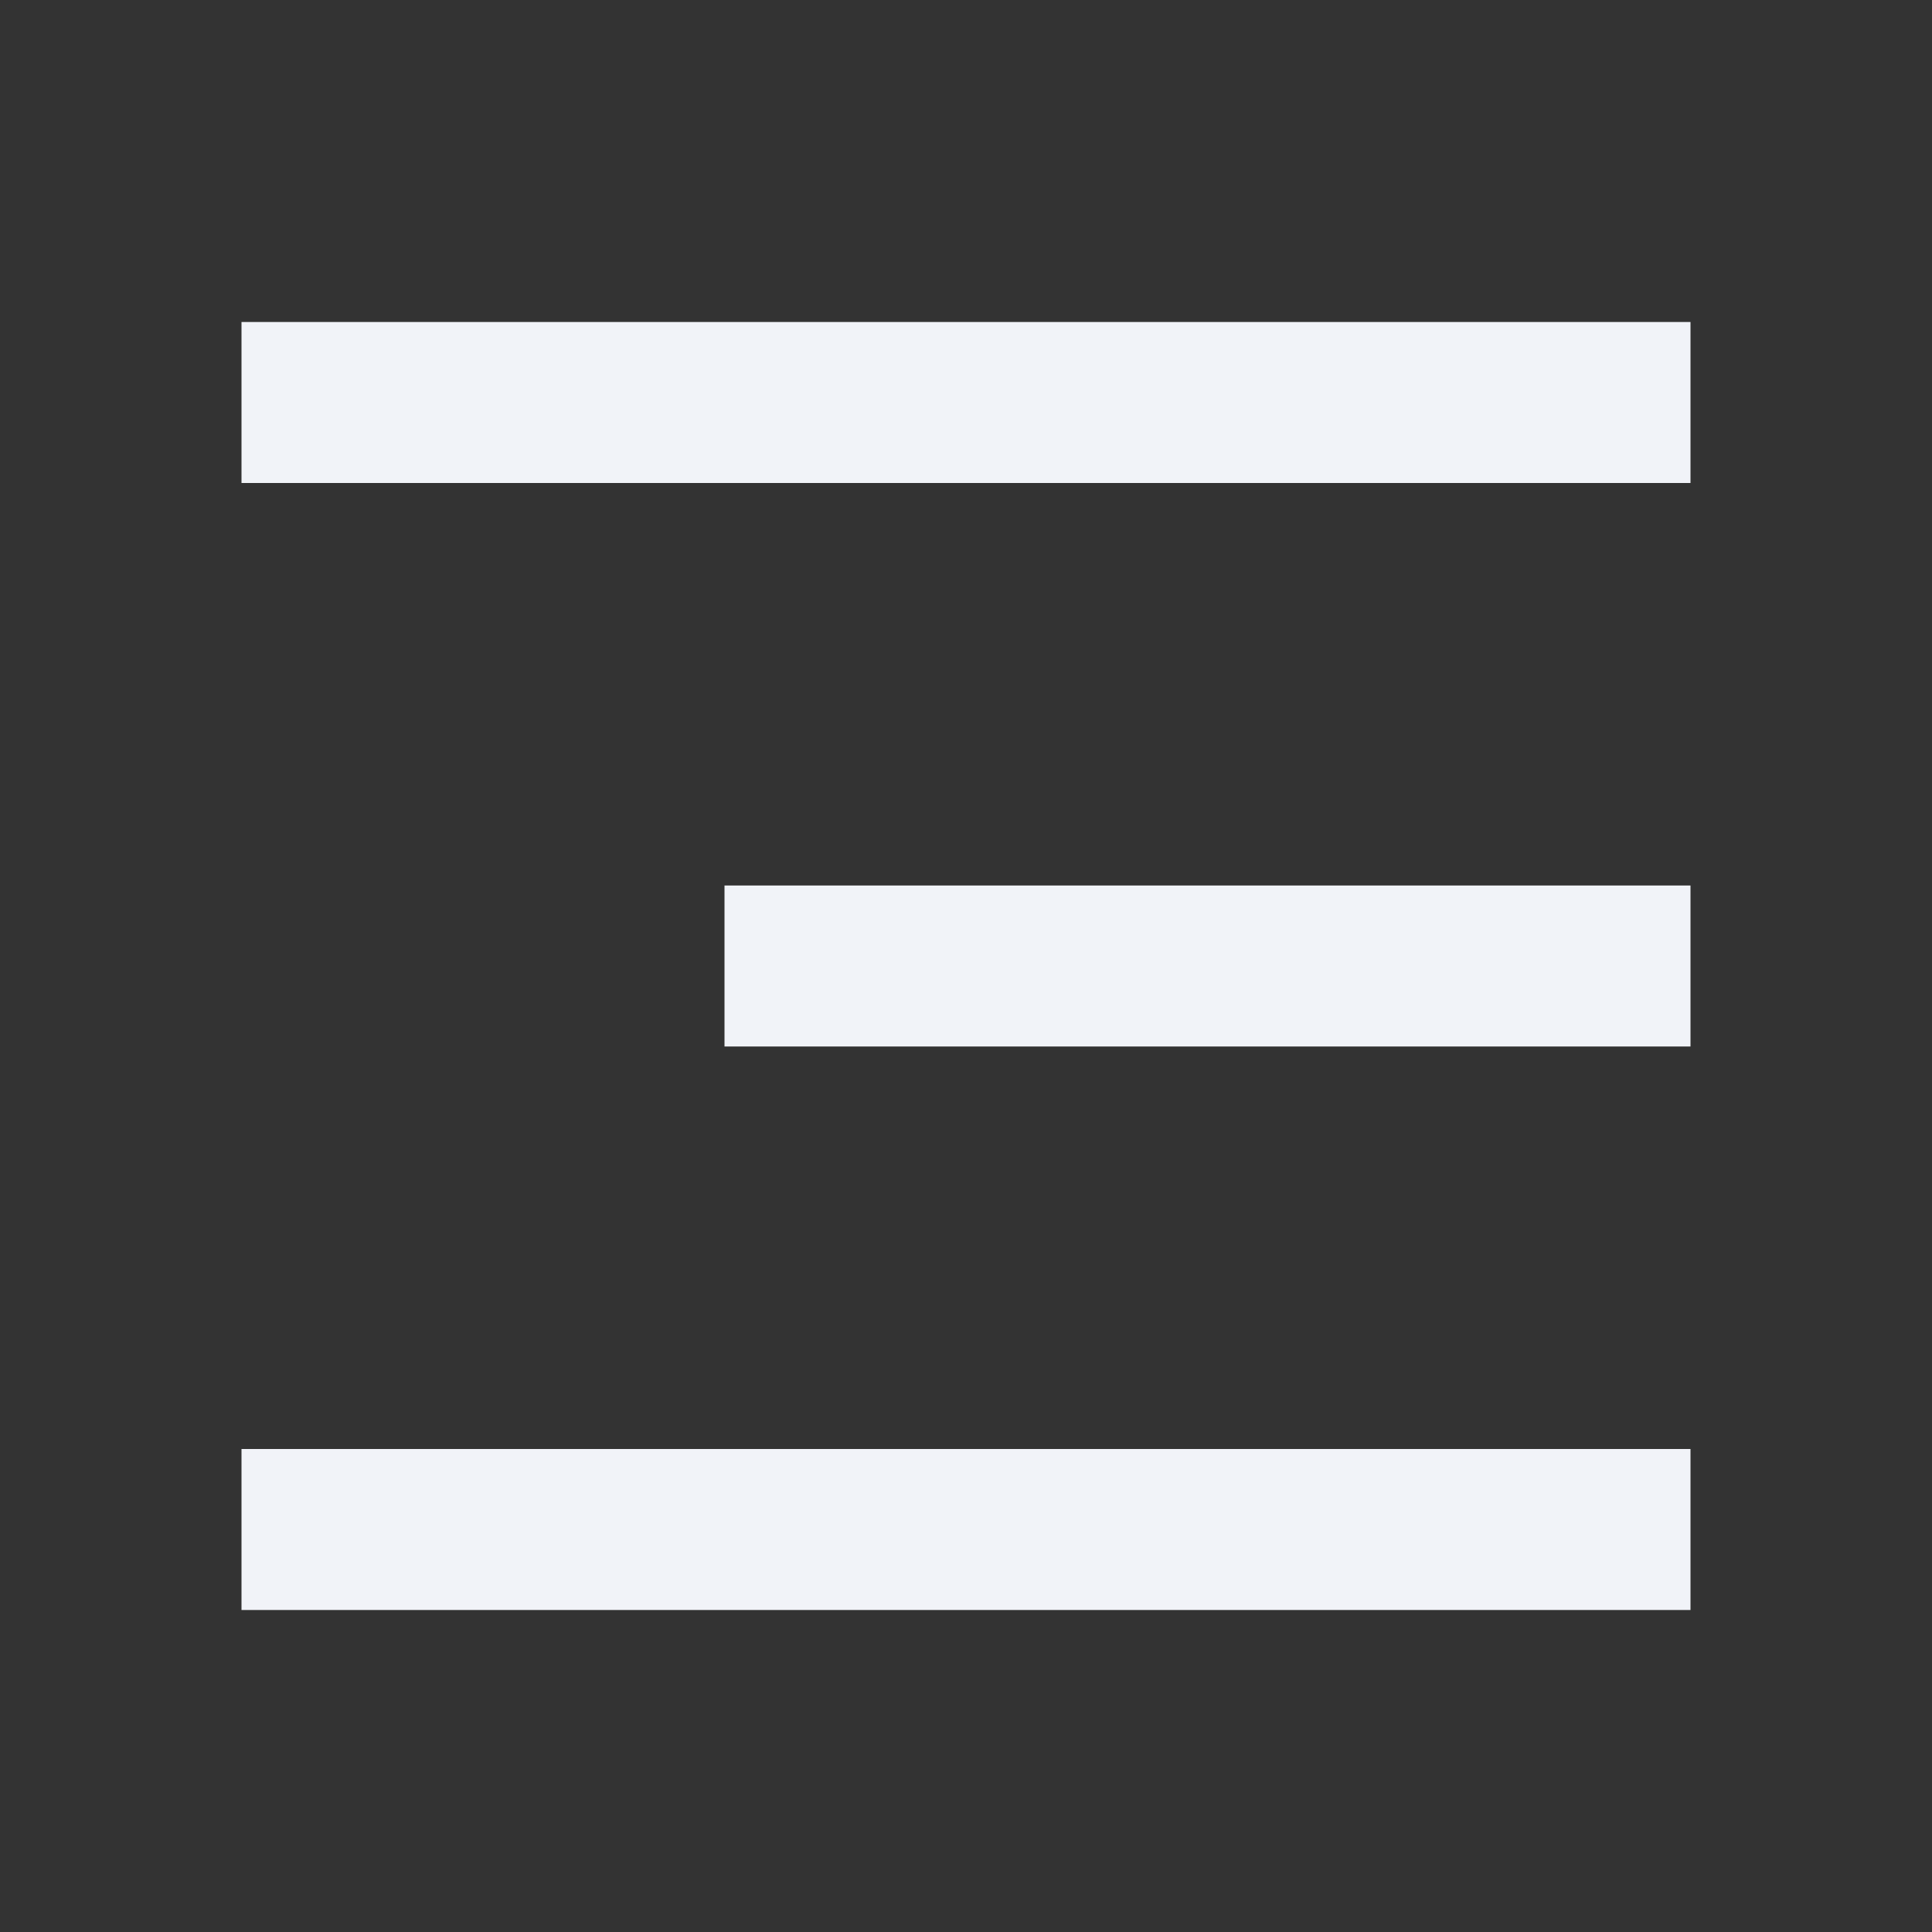 <?xml version="1.0" encoding="UTF-8"?> <svg xmlns="http://www.w3.org/2000/svg" width="24" height="24" viewBox="0 0 24 24" fill="none"><rect x="0" y="0" width="24" height="24" fill="#333333" stroke="none"/> <g clip-path="url(#clip0_593_614)"> <path d="M3 4H21V6H3V4ZM9 11H21V13H9V11ZM3 18H21V20H3V18Z" fill="#F1F3F8"></path> </g> <defs> <clipPath id="clip0_593_614"> <rect width="24" height="24" fill="white"></rect> </clipPath> </defs> </svg> 